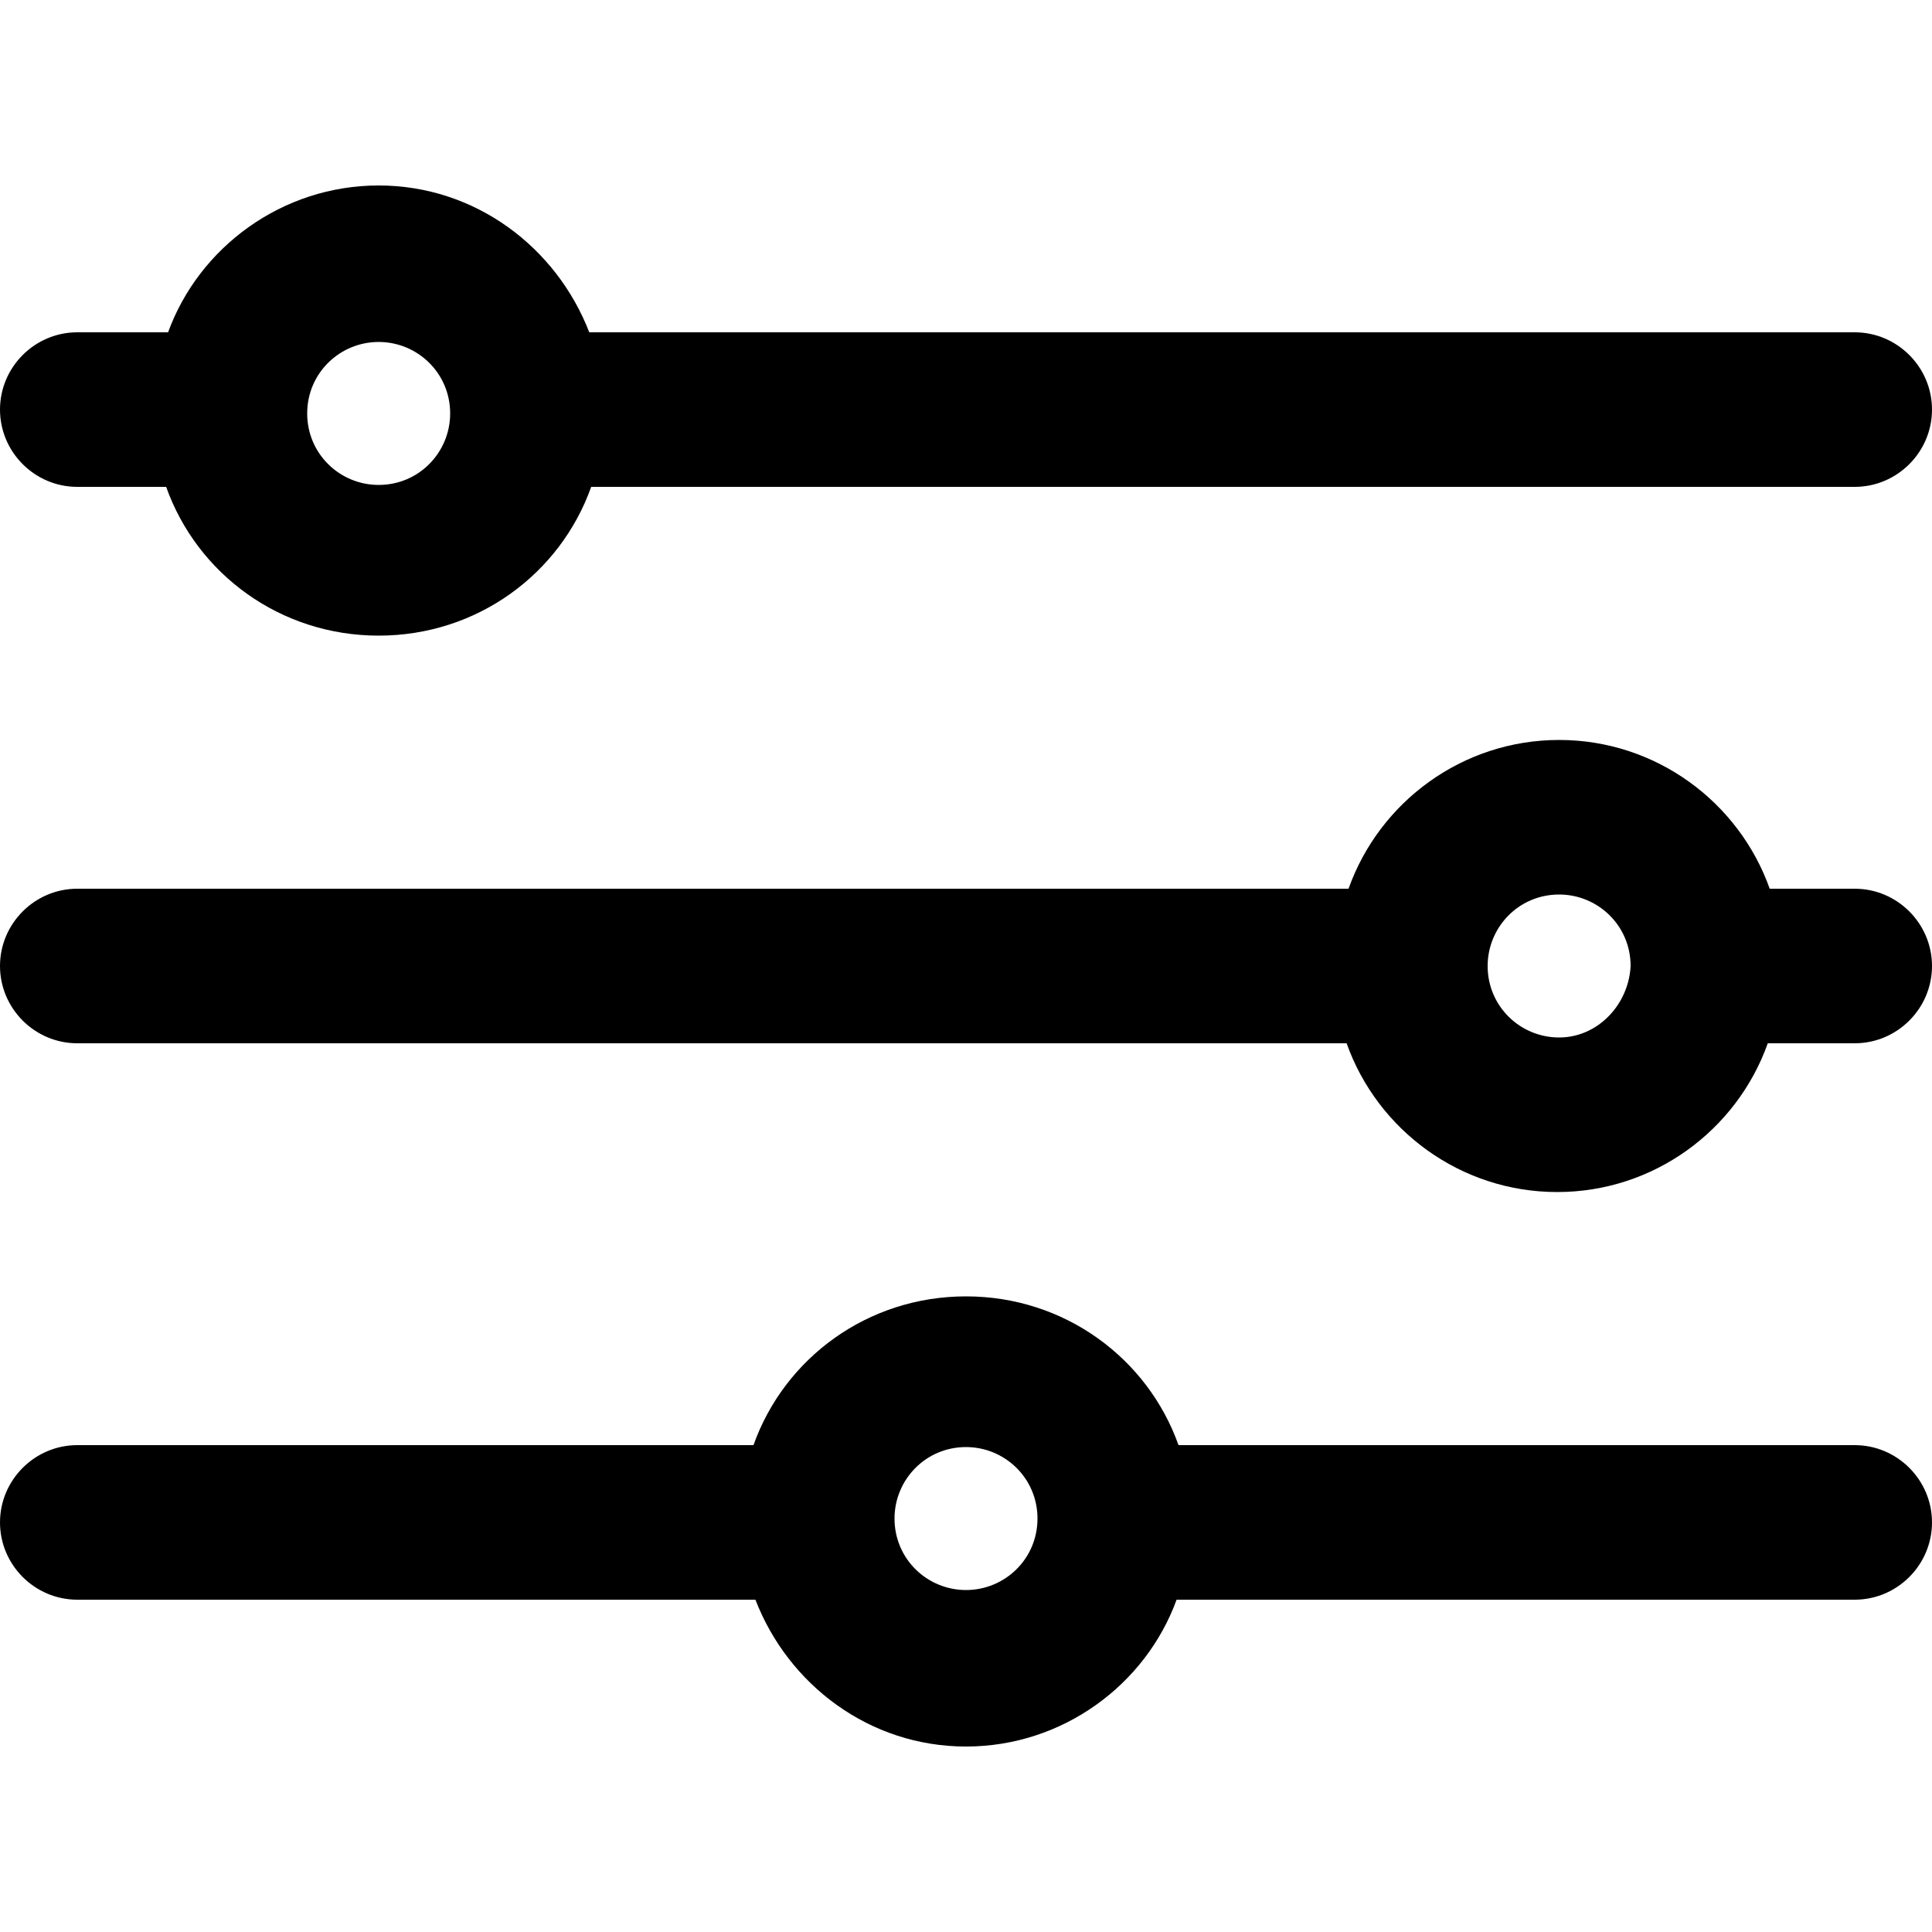 <?xml version="1.0" encoding="UTF-8"?>
<svg version="1.1" xmlns="http://www.w3.org/2000/svg" viewBox="0 0 100 100">
	<path d="M96,46h-4.4c-1.6-4.5-5.9-7.7-10.9-7.7c-5,0-9.3,3.2-10.9,7.7H4c-2.2,0-4,1.8-4,4s1.8,4,4,4h65.7
		c1.6,4.5,5.9,7.7,10.9,7.7c5,0,9.3-3.2,10.9-7.7H96c2.2,0,4-1.8,4-4S98.2,46,96,46z M80.7,53.7c-2,0-3.7-1.6-3.7-3.7
		c0-2,1.6-3.7,3.7-3.7c2,0,3.7,1.6,3.7,3.7C84.3,52,82.7,53.7,80.7,53.7z M4,25.2h4.6c1.6,4.5,5.9,7.7,11,7.7s9.4-3.2,11-7.7H96
		c2.2,0,4-1.8,4-4s-1.8-4-4-4H30.5c-1.7-4.4-5.9-7.6-10.9-7.6s-9.3,3.2-10.9,7.6H4c-2.2,0-4,1.8-4,4S1.8,25.2,4,25.2z M19.6,17.7
		c2,0,3.7,1.6,3.7,3.7c0,2-1.6,3.7-3.7,3.7c-2,0-3.7-1.6-3.7-3.7C15.9,19.3,17.6,17.7,19.6,17.7z M96,74.8H61
		c-1.6-4.5-5.9-7.7-11-7.7c-5.1,0-9.4,3.2-11,7.7H4c-2.2,0-4,1.8-4,4s1.8,4,4,4h35.1c1.7,4.4,5.9,7.6,10.9,7.6c5,0,9.3-3.2,10.9-7.6
		H96c2.2,0,4-1.8,4-4S98.2,74.8,96,74.8z M50,82.3c-2,0-3.7-1.6-3.7-3.7c0-2,1.6-3.7,3.7-3.7c2,0,3.7,1.6,3.7,3.7
		C53.7,80.7,52,82.3,50,82.3z"/>
</svg>
